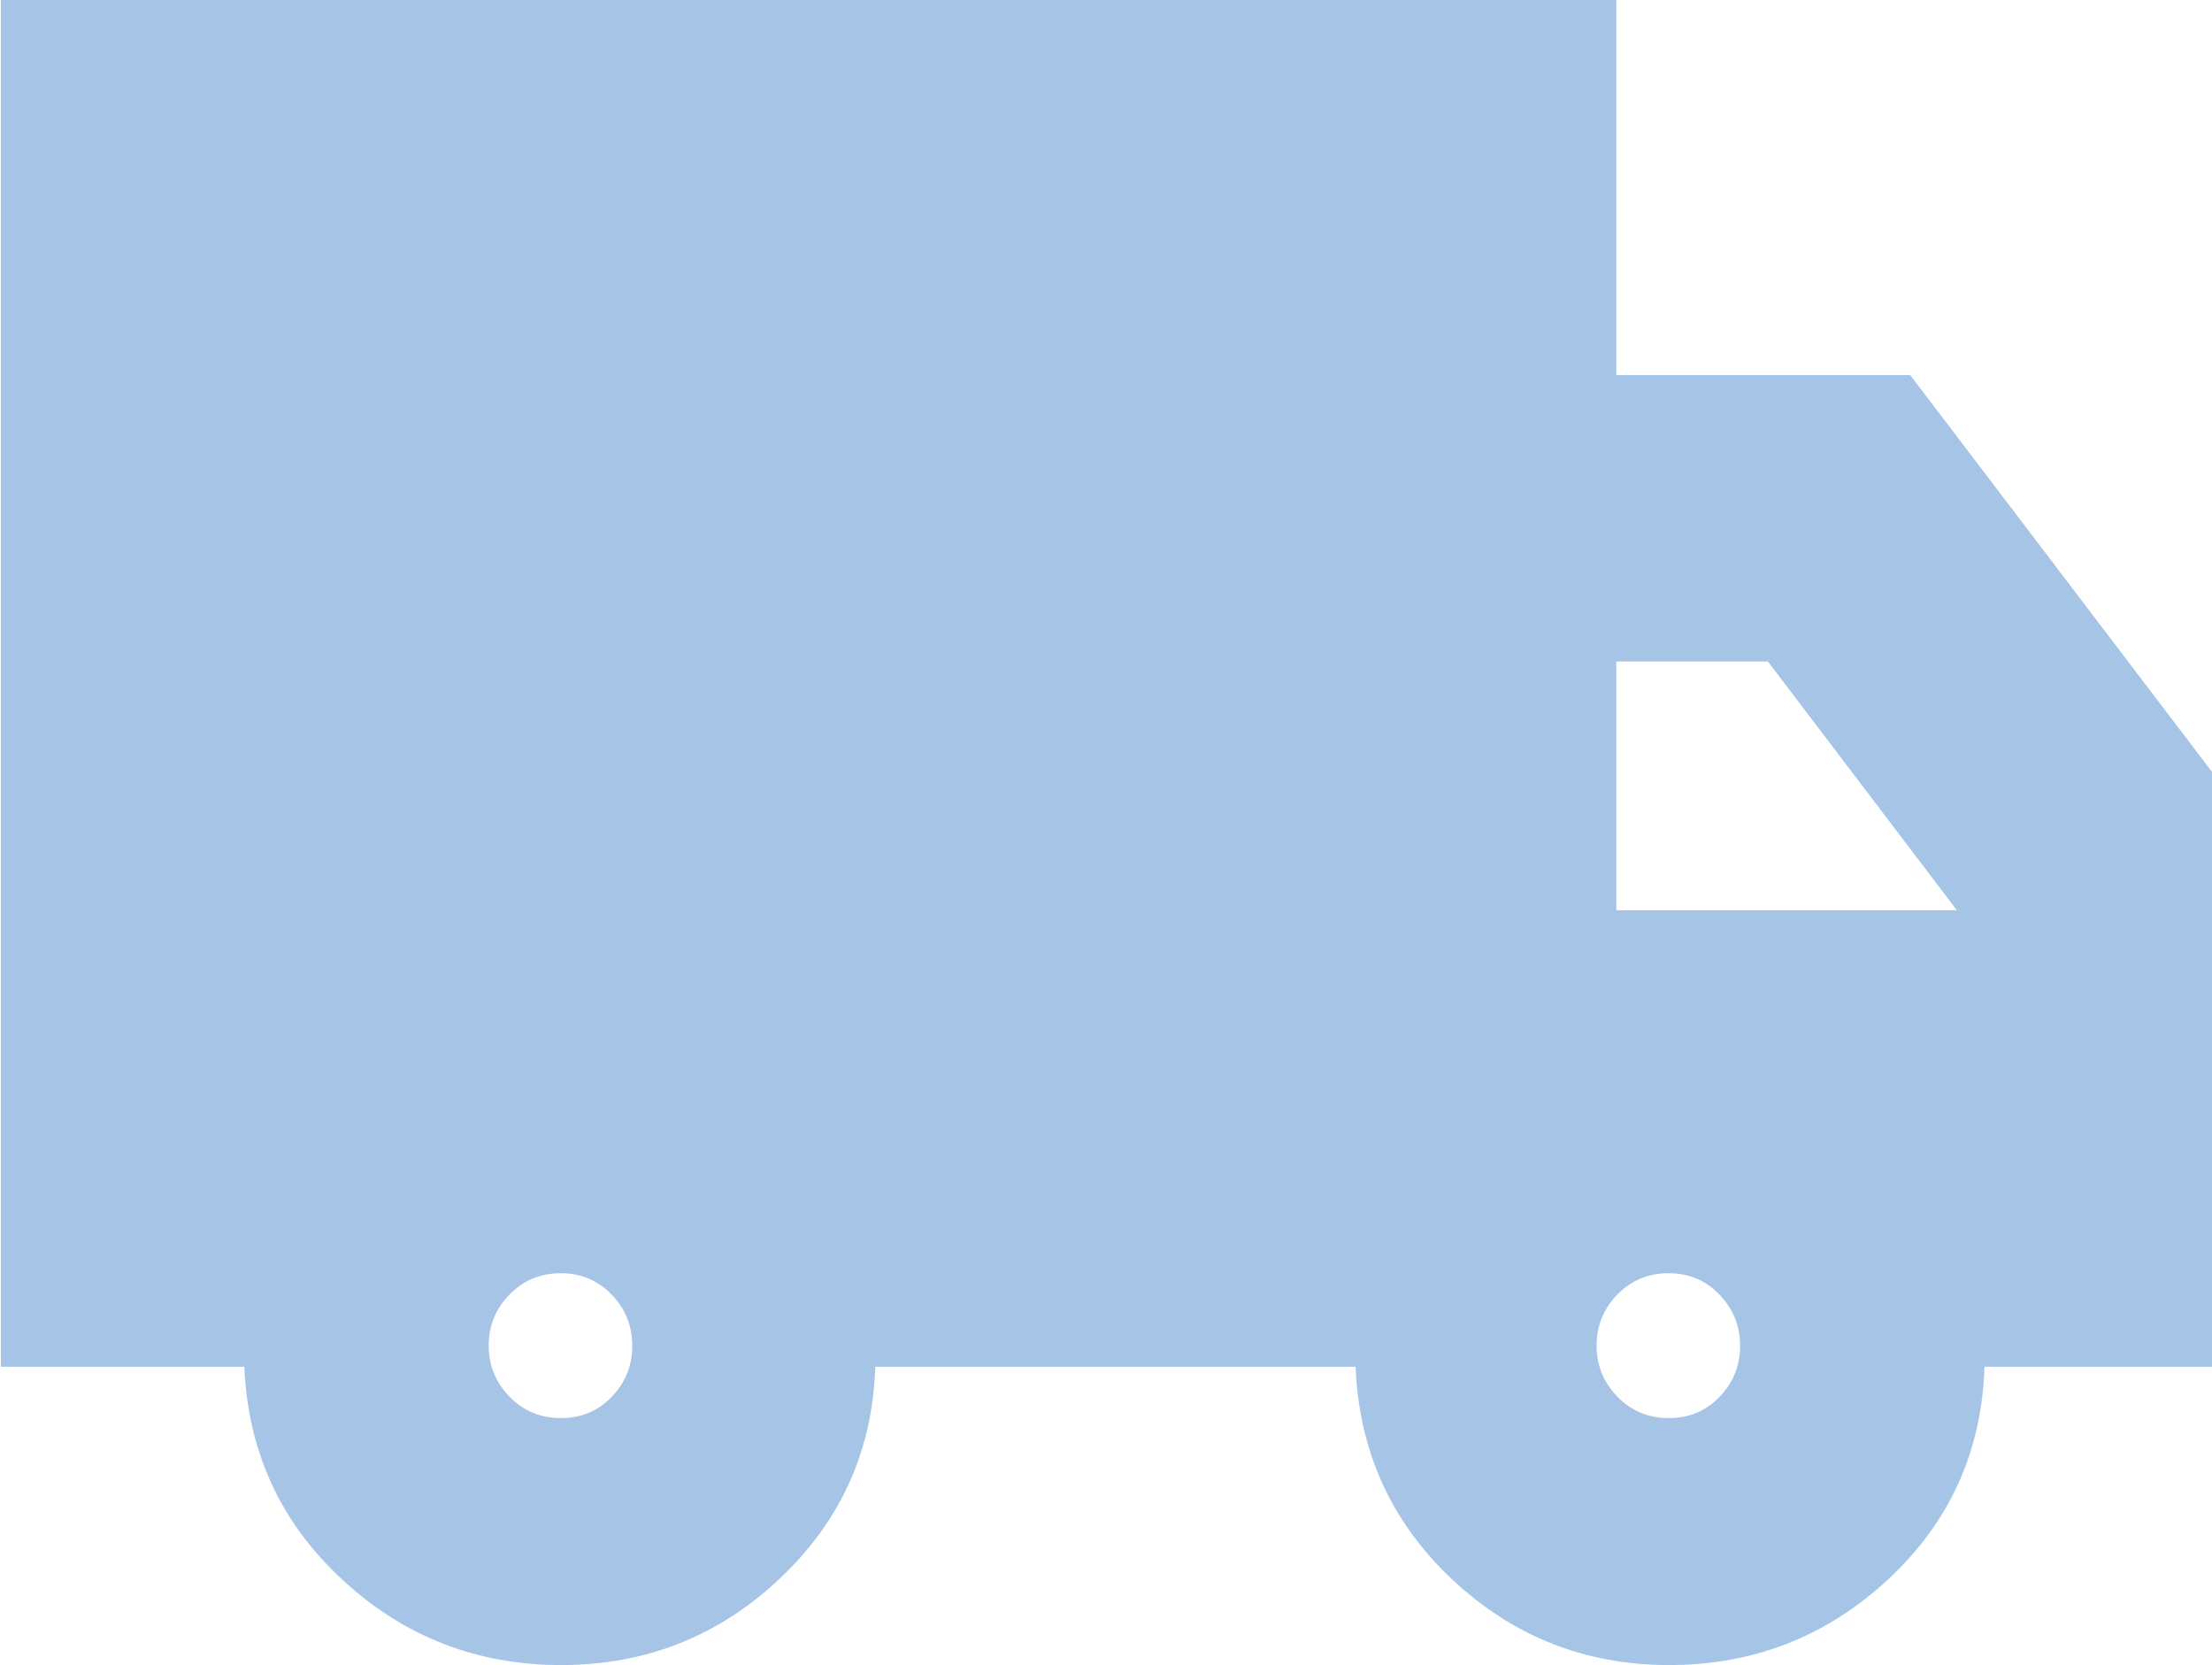<svg width="797" height="600" viewBox="0 0 797 600" fill="none" xmlns="http://www.w3.org/2000/svg">
<path d="M202.21 600C171.725 600 145.392 589.708 123.212 569.123C101.032 548.538 89.309 522.997 88.045 492.5H0.332V0H582.377V135.162H688.265L796.999 278.139V492.5H715.02C714.069 522.969 702.508 548.501 680.34 569.098C658.176 589.699 631.846 600 601.35 600C571.194 600 545.15 589.708 523.216 569.123C501.282 548.538 489.683 522.997 488.418 492.5H315.369C314.423 522.65 302.947 548.104 280.94 568.862C258.939 589.621 232.696 600 202.21 600ZM202.152 511.012C209.405 511.012 215.494 508.448 220.419 503.322C225.345 498.195 227.807 492.069 227.807 484.945C227.807 477.82 225.336 471.683 220.394 466.534C215.447 461.385 209.318 458.811 202.009 458.811C194.705 458.811 188.557 461.374 183.565 466.501C178.578 471.633 176.085 477.761 176.085 484.886C176.085 492.011 178.584 498.145 183.582 503.288C188.574 508.437 194.764 511.012 202.152 511.012ZM601.324 511.012C608.578 511.012 614.667 508.448 619.592 503.322C624.517 498.195 626.98 492.069 626.98 484.945C626.98 477.82 624.506 471.683 619.559 466.534C614.617 461.385 608.491 458.811 601.182 458.811C593.872 458.811 587.724 461.374 582.738 466.501C577.751 471.633 575.258 477.761 575.258 484.886C575.258 492.011 577.756 498.145 582.754 503.288C587.747 508.437 593.937 511.012 601.324 511.012ZM582.377 328.031H705.089L637.012 238.388H582.377V328.031Z" fill="#A6C5E6"/>
</svg>
